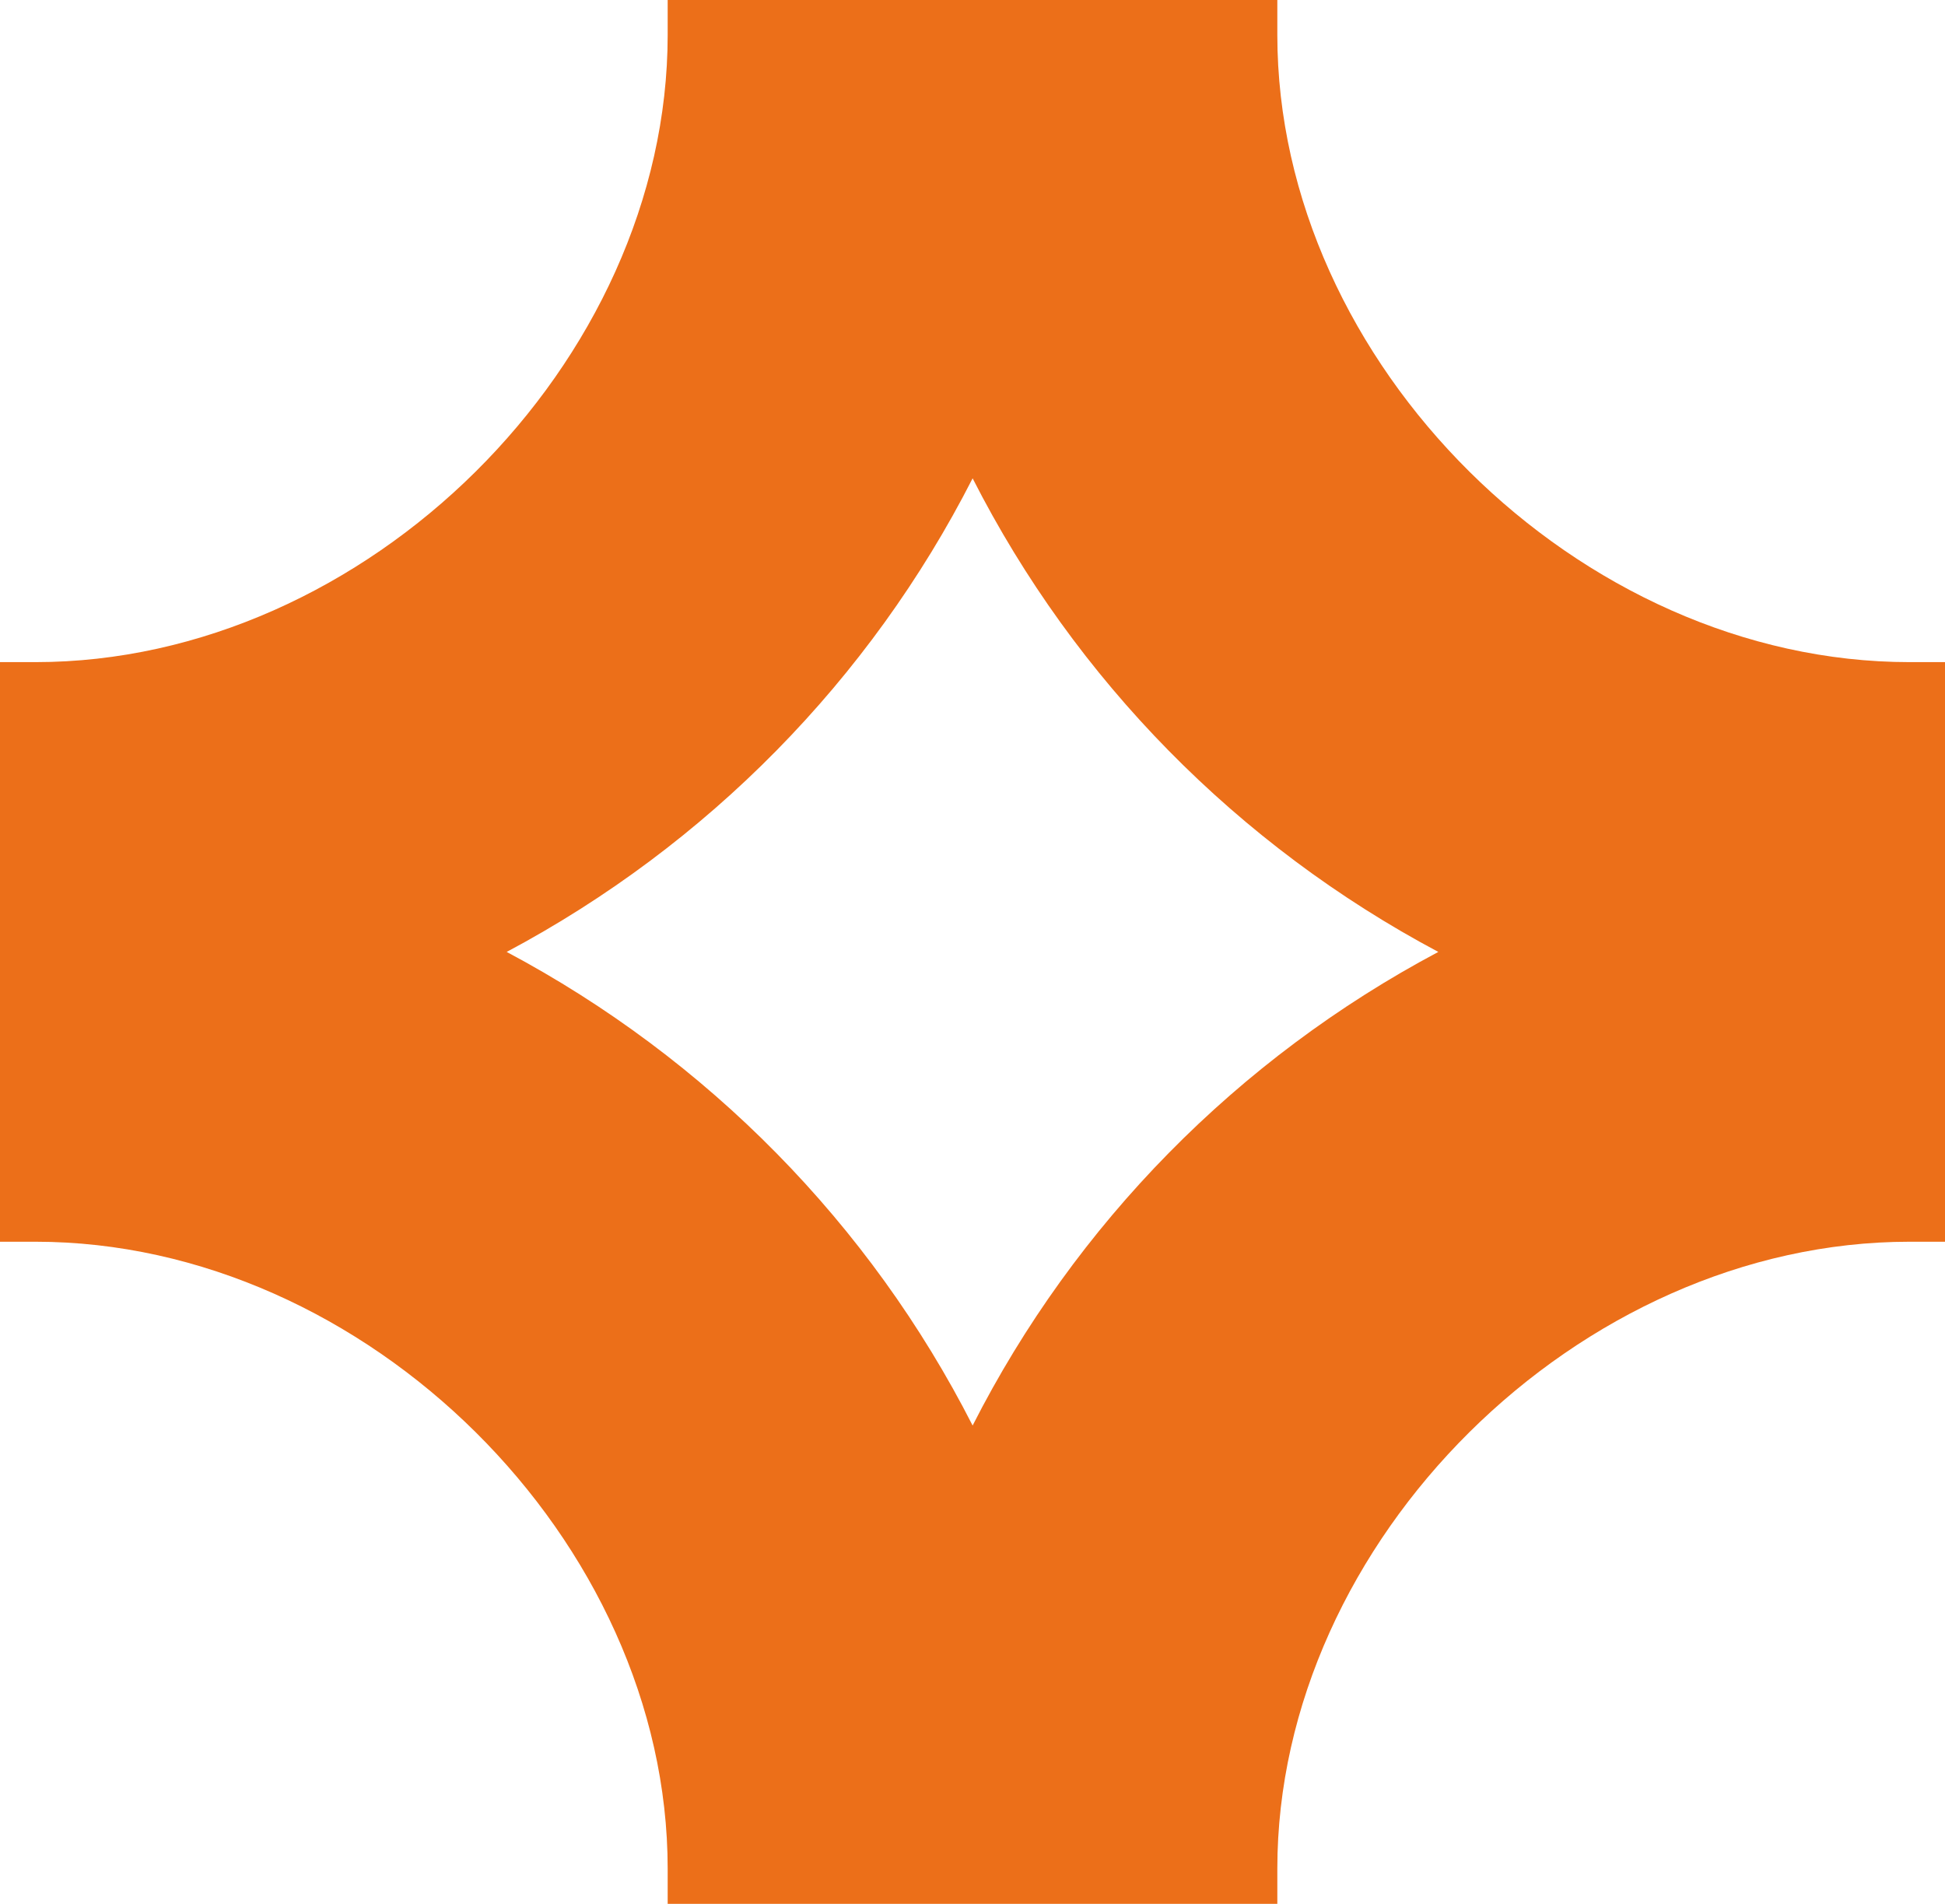 <svg xmlns="http://www.w3.org/2000/svg" width="47" height="46" viewBox="0 0 47 46" fill="none"><path d="M46.144 15.998C38.148 15.998 30.866 8.775 30.866 0.843V0H16.134V0.843C16.134 8.775 8.853 15.998 0.856 15.998H0V30.002H0.856C8.853 30.002 16.134 37.225 16.134 45.151V46H30.866V45.151C30.866 37.225 38.148 30.002 46.144 30.002H47V15.998H46.144ZM23.503 34.443C21.023 29.573 17.092 25.578 12.244 23C17.091 20.42 21.021 16.426 23.503 11.557C25.981 16.427 29.91 20.422 34.756 23C29.908 25.576 25.979 29.572 23.503 34.443Z" fill="#EC6F19"></path></svg>